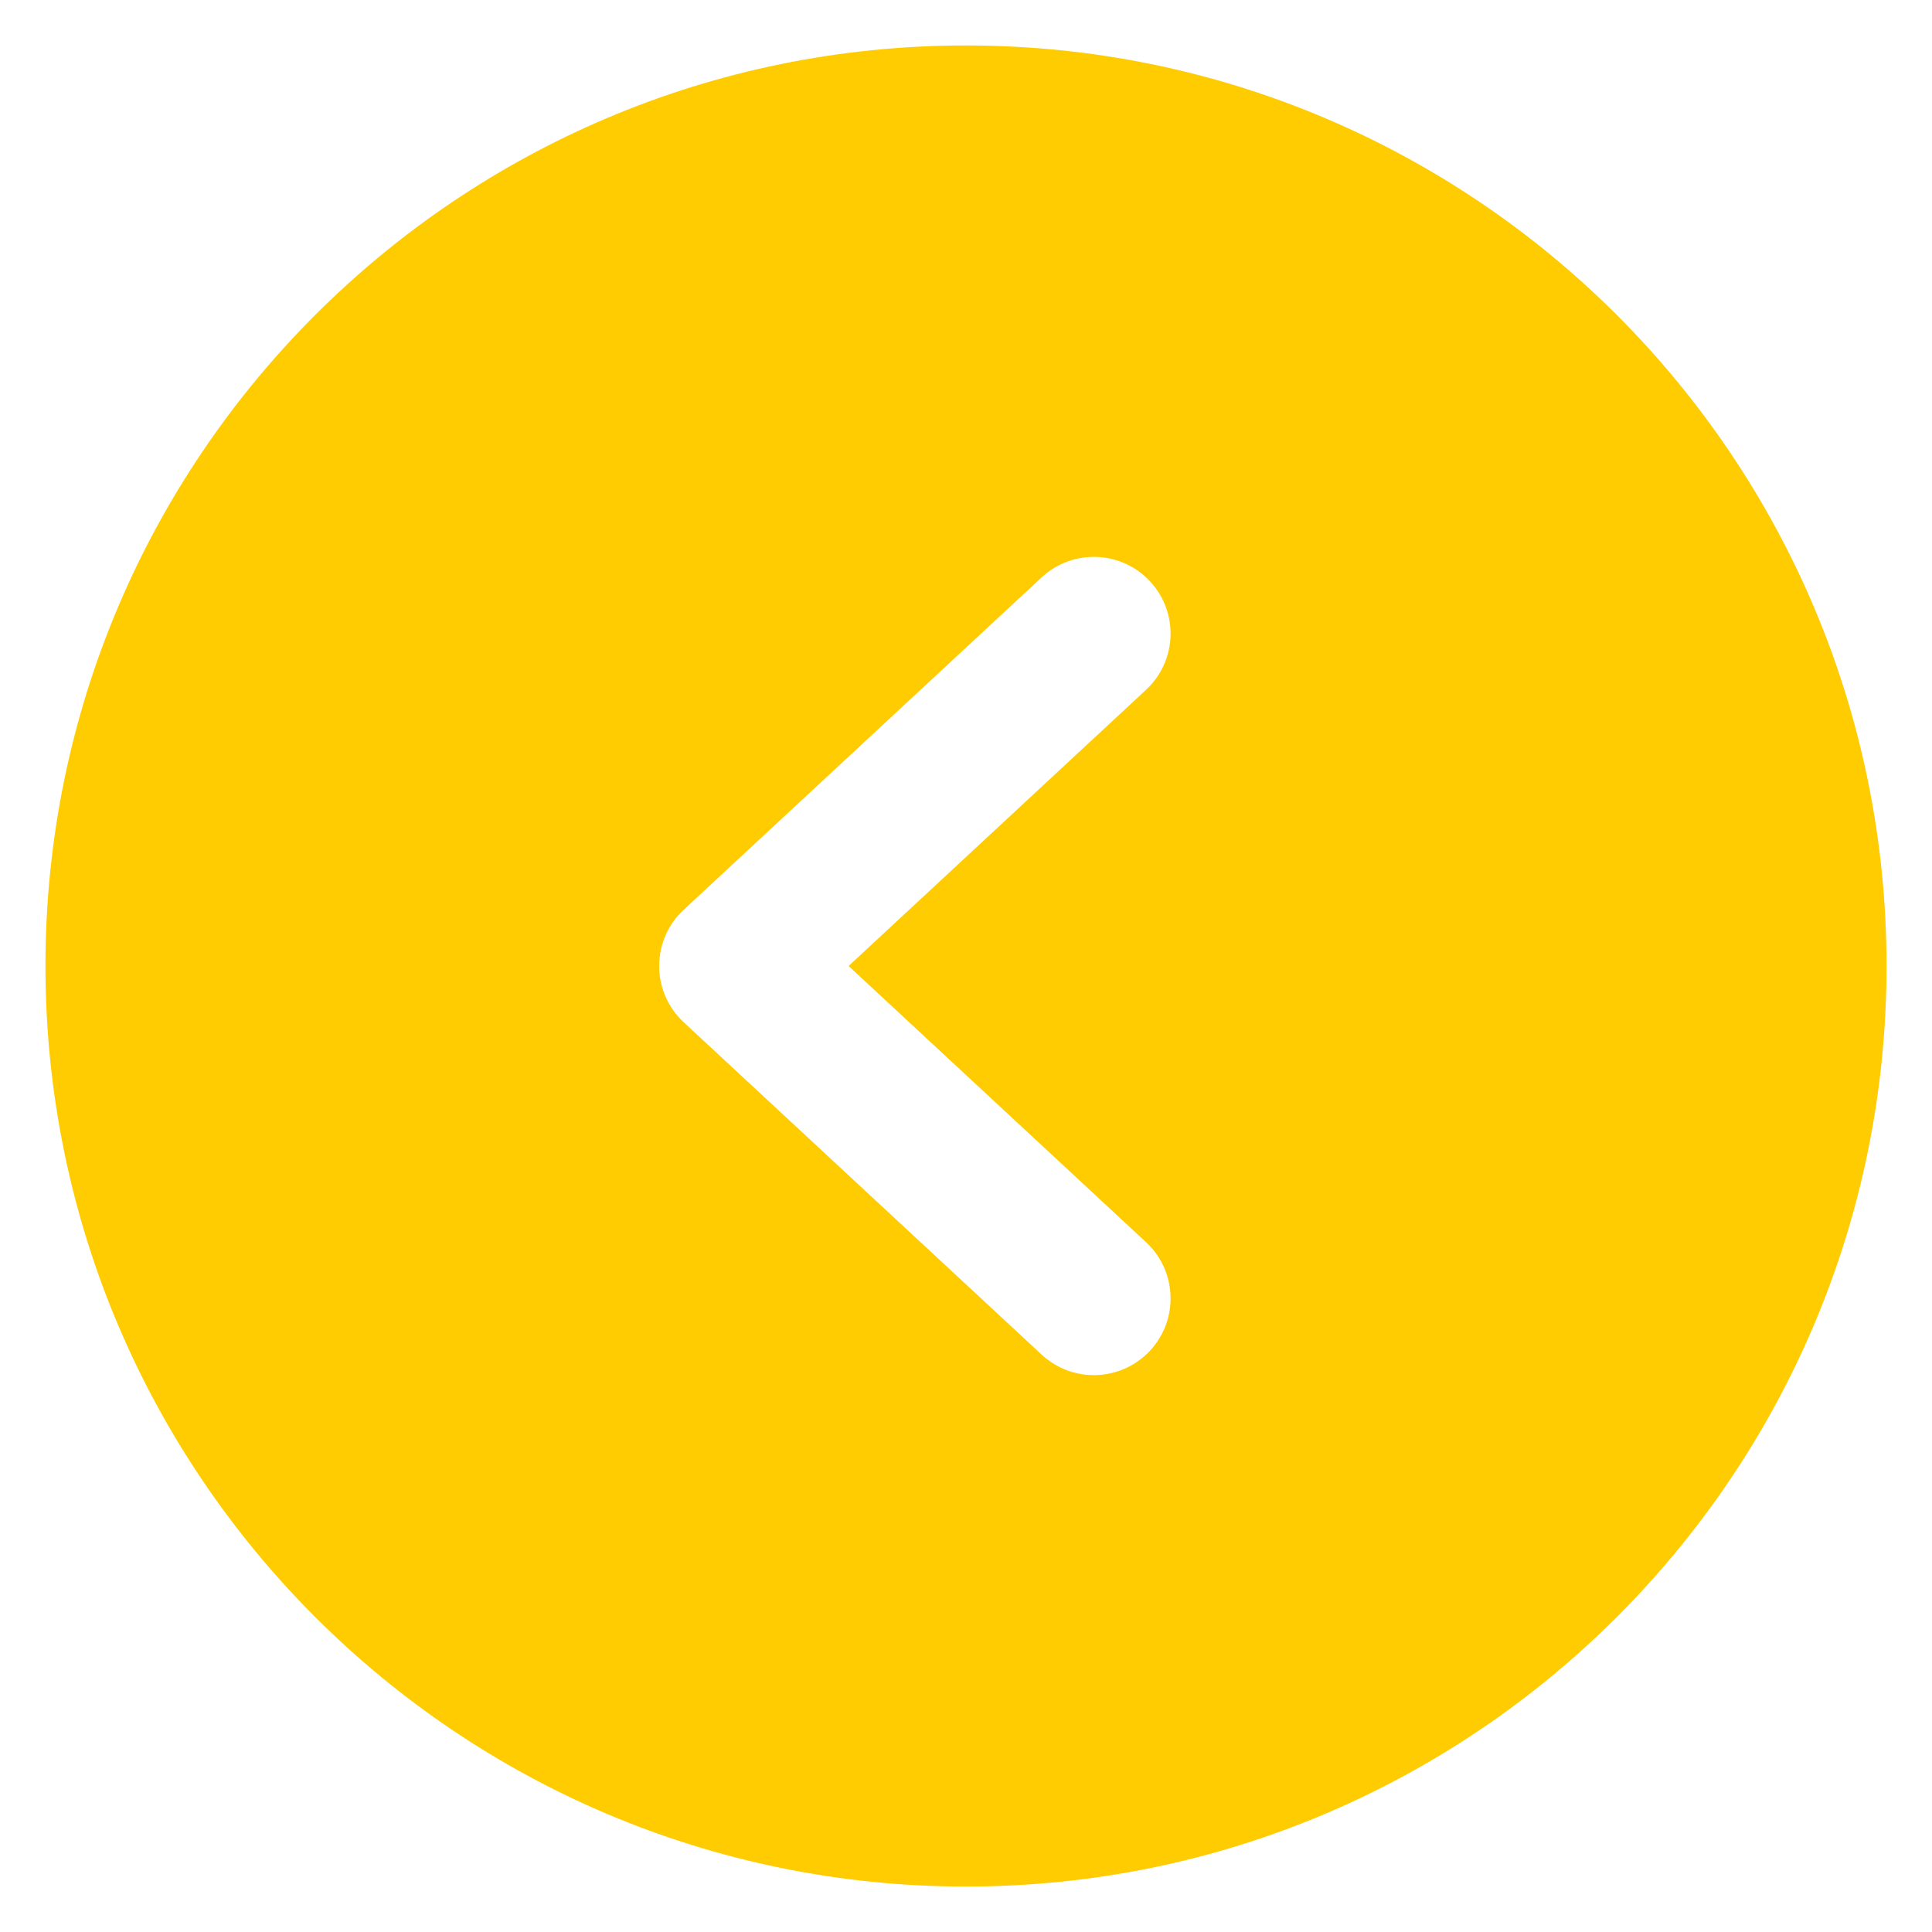 <svg width="34" height="34" viewBox="0 0 34 34" fill="none" xmlns="http://www.w3.org/2000/svg">
<path fill-rule="evenodd" clip-rule="evenodd" d="M33.2 17C33.2 8.053 25.947 0.8 17 0.8C8.053 0.8 0.8 8.053 0.8 17C0.8 25.947 8.053 33.2 17 33.2C25.947 33.2 33.2 25.947 33.2 17ZM20.169 12.139C20.715 11.632 20.747 10.778 20.239 10.231C19.732 9.685 18.878 9.653 18.331 10.161L12.031 16.011C11.756 16.266 11.6 16.625 11.6 17C11.6 17.375 11.756 17.734 12.031 17.989L18.331 23.839C18.878 24.347 19.732 24.315 20.239 23.769C20.747 23.222 20.715 22.368 20.169 21.861L14.934 17L20.169 12.139Z" fill="#FFCB01"/>
</svg>
